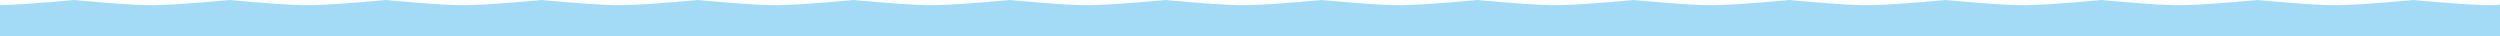 <?xml version="1.0" encoding="UTF-8"?> <svg xmlns="http://www.w3.org/2000/svg" width="1440" height="21" viewBox="0 0 1440 21" fill="none"><g clip-path="url(#clip0_835_652)"><path d="M1390.34 0C1390.34 0 1361.92 2.711 1347.89 2.949C1337.07 3.544 1300.49 0 1300.49 0C1300.49 0 1272.08 2.711 1258.04 2.949C1247.22 3.544 1210.65 0 1210.65 0C1210.65 0 1182.23 2.711 1168.2 2.949C1157.37 3.544 1120.8 0 1120.8 0C1120.8 0 1092.38 2.711 1078.35 2.949C1067.53 3.544 1030.95 0 1030.95 0C1030.95 0 1002.53 2.711 988.499 2.949C977.678 3.544 941.101 0 941.101 0C941.101 0 912.682 2.711 898.65 2.949C887.83 3.544 851.253 0 851.253 0C851.253 0 822.833 2.711 808.802 2.949C797.981 3.544 761.404 0 761.404 0C761.404 0 732.985 2.711 718.954 2.949C708.133 3.544 671.556 0 671.556 0C671.556 0 643.137 2.711 629.105 2.949C618.284 3.544 581.708 0 581.708 0C581.708 0 553.288 2.711 539.257 2.949C528.436 3.544 491.859 0 491.859 0C491.859 0 463.44 2.711 449.408 2.949C438.588 3.544 402.011 0 402.011 0C402.011 0 373.591 2.711 359.56 2.949C348.739 3.544 312.163 0 312.163 0C312.163 0 283.743 2.711 269.712 2.949C258.891 3.544 222.314 0 222.314 0C222.314 0 193.895 2.711 179.863 2.949C169.042 3.544 132.466 0 132.466 0C132.466 0 104.046 2.711 90.015 2.949C79.194 3.544 42.617 0 42.617 0C42.641 0 13.96 2.735 0 2.973V20.928H1440V2.687C1433.82 4.209 1390.34 0 1390.34 0Z" fill="#A3DBF7"></path></g><defs><clipPath id="clip0_835_652"><rect width="1440" height="20.928" fill="white"></rect></clipPath></defs></svg> 